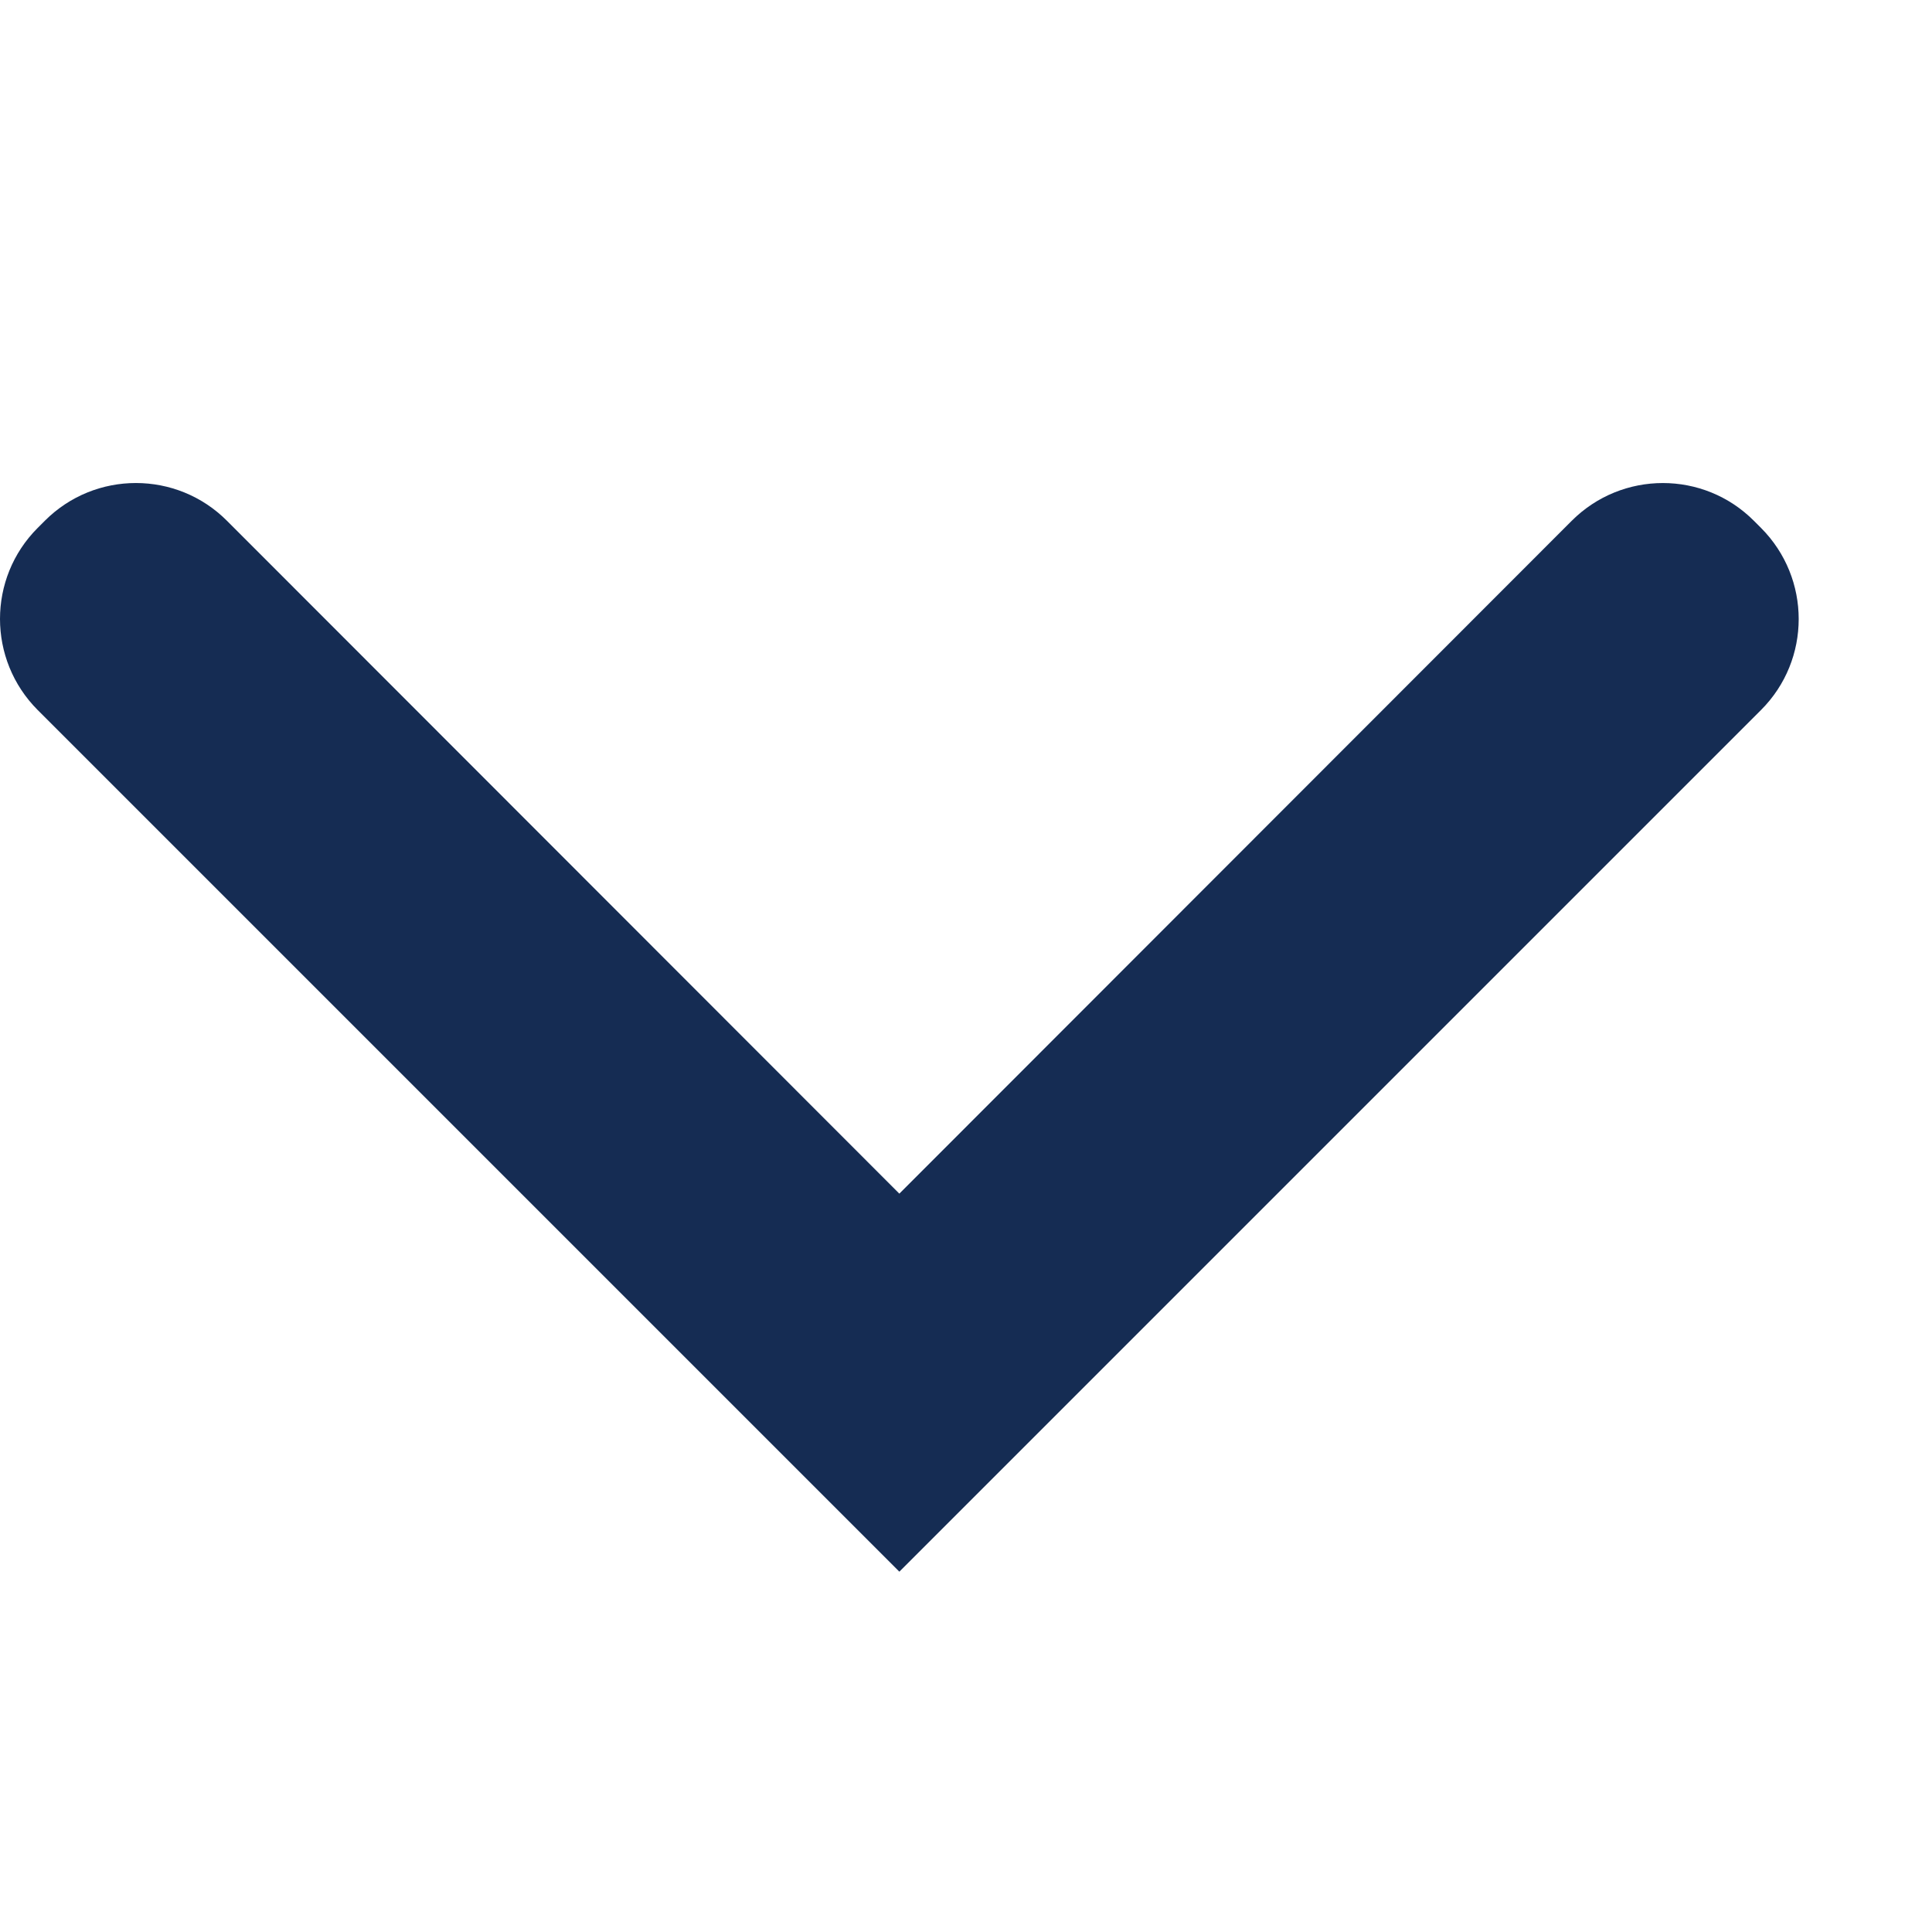 <svg width="12" height="12" viewBox="0 0 12 12" fill="none" xmlns="http://www.w3.org/2000/svg">
<path d="M10.938 4.41L5.586 9.762L0.234 4.41C-0.078 4.097 -0.078 3.591 0.234 3.279L0.279 3.234C0.591 2.922 1.098 2.922 1.41 3.235L5.586 7.414L9.762 3.235C10.075 2.922 10.582 2.922 10.894 3.235L10.938 3.279C11.25 3.592 11.25 4.098 10.938 4.41Z" fill="#152C53"/>
</svg>
